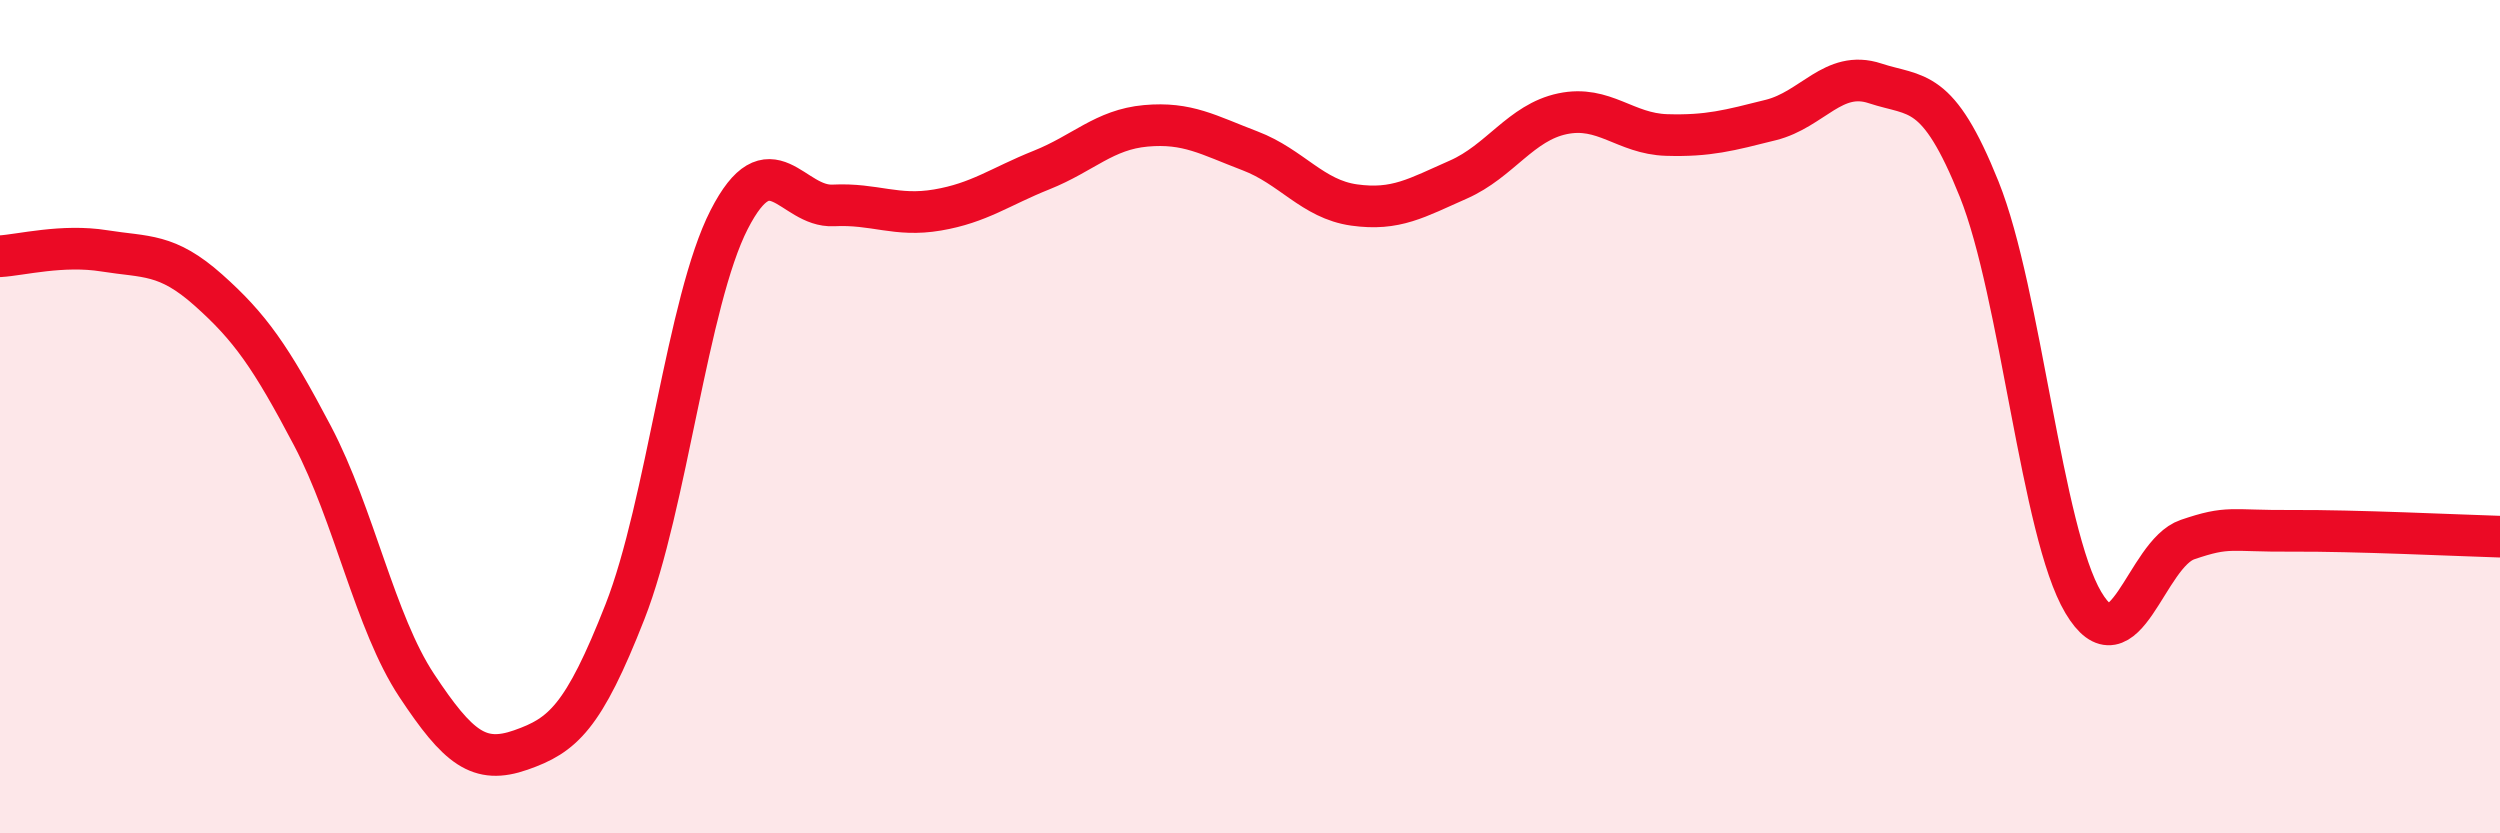 
    <svg width="60" height="20" viewBox="0 0 60 20" xmlns="http://www.w3.org/2000/svg">
      <path
        d="M 0,6.15 C 0.5,6.12 1.5,5.86 2.5,6.02 C 3.5,6.18 4,6.07 5,6.96 C 6,7.85 6.5,8.56 7.5,10.46 C 8.5,12.36 9,14.94 10,16.45 C 11,17.96 11.5,18.35 12.5,18 C 13.5,17.65 14,17.23 15,14.68 C 16,12.13 16.5,7.22 17.5,5.27 C 18.5,3.32 19,4.98 20,4.93 C 21,4.88 21.5,5.21 22.5,5.04 C 23.5,4.87 24,4.48 25,4.08 C 26,3.68 26.5,3.11 27.5,3.02 C 28.5,2.93 29,3.24 30,3.62 C 31,4 31.5,4.78 32.5,4.92 C 33.5,5.06 34,4.75 35,4.31 C 36,3.87 36.5,2.94 37.5,2.73 C 38.5,2.52 39,3.21 40,3.24 C 41,3.27 41.5,3.13 42.5,2.88 C 43.5,2.63 44,1.67 45,2 C 46,2.33 46.5,2.05 47.5,4.54 C 48.5,7.03 49,12.78 50,14.46 C 51,16.14 51.5,13.29 52.5,12.95 C 53.5,12.61 53.5,12.75 55,12.74 C 56.5,12.73 59,12.85 60,12.88L60 20L0 20Z"
        fill="#EB0A25"
        opacity="0.1"
        stroke-linecap="round"
        stroke-linejoin="round"
      />
      <path
        d="M 0,6.15 C 0.5,6.12 1.5,5.86 2.5,6.02 C 3.5,6.18 4,6.07 5,6.96 C 6,7.85 6.5,8.56 7.5,10.46 C 8.5,12.36 9,14.94 10,16.45 C 11,17.96 11.5,18.35 12.5,18 C 13.5,17.65 14,17.23 15,14.68 C 16,12.13 16.5,7.22 17.5,5.27 C 18.5,3.32 19,4.98 20,4.93 C 21,4.88 21.5,5.21 22.5,5.04 C 23.5,4.87 24,4.48 25,4.08 C 26,3.68 26.5,3.11 27.5,3.02 C 28.5,2.93 29,3.24 30,3.62 C 31,4 31.5,4.78 32.5,4.92 C 33.5,5.06 34,4.75 35,4.31 C 36,3.87 36.5,2.94 37.5,2.73 C 38.5,2.52 39,3.21 40,3.24 C 41,3.27 41.5,3.13 42.5,2.88 C 43.5,2.63 44,1.67 45,2 C 46,2.33 46.5,2.05 47.5,4.54 C 48.5,7.03 49,12.78 50,14.46 C 51,16.14 51.5,13.29 52.5,12.95 C 53.5,12.61 53.5,12.75 55,12.74 C 56.5,12.73 59,12.85 60,12.88"
        stroke="#EB0A25"
        stroke-width="1"
        fill="none"
        stroke-linecap="round"
        stroke-linejoin="round"
      />
    </svg>
  